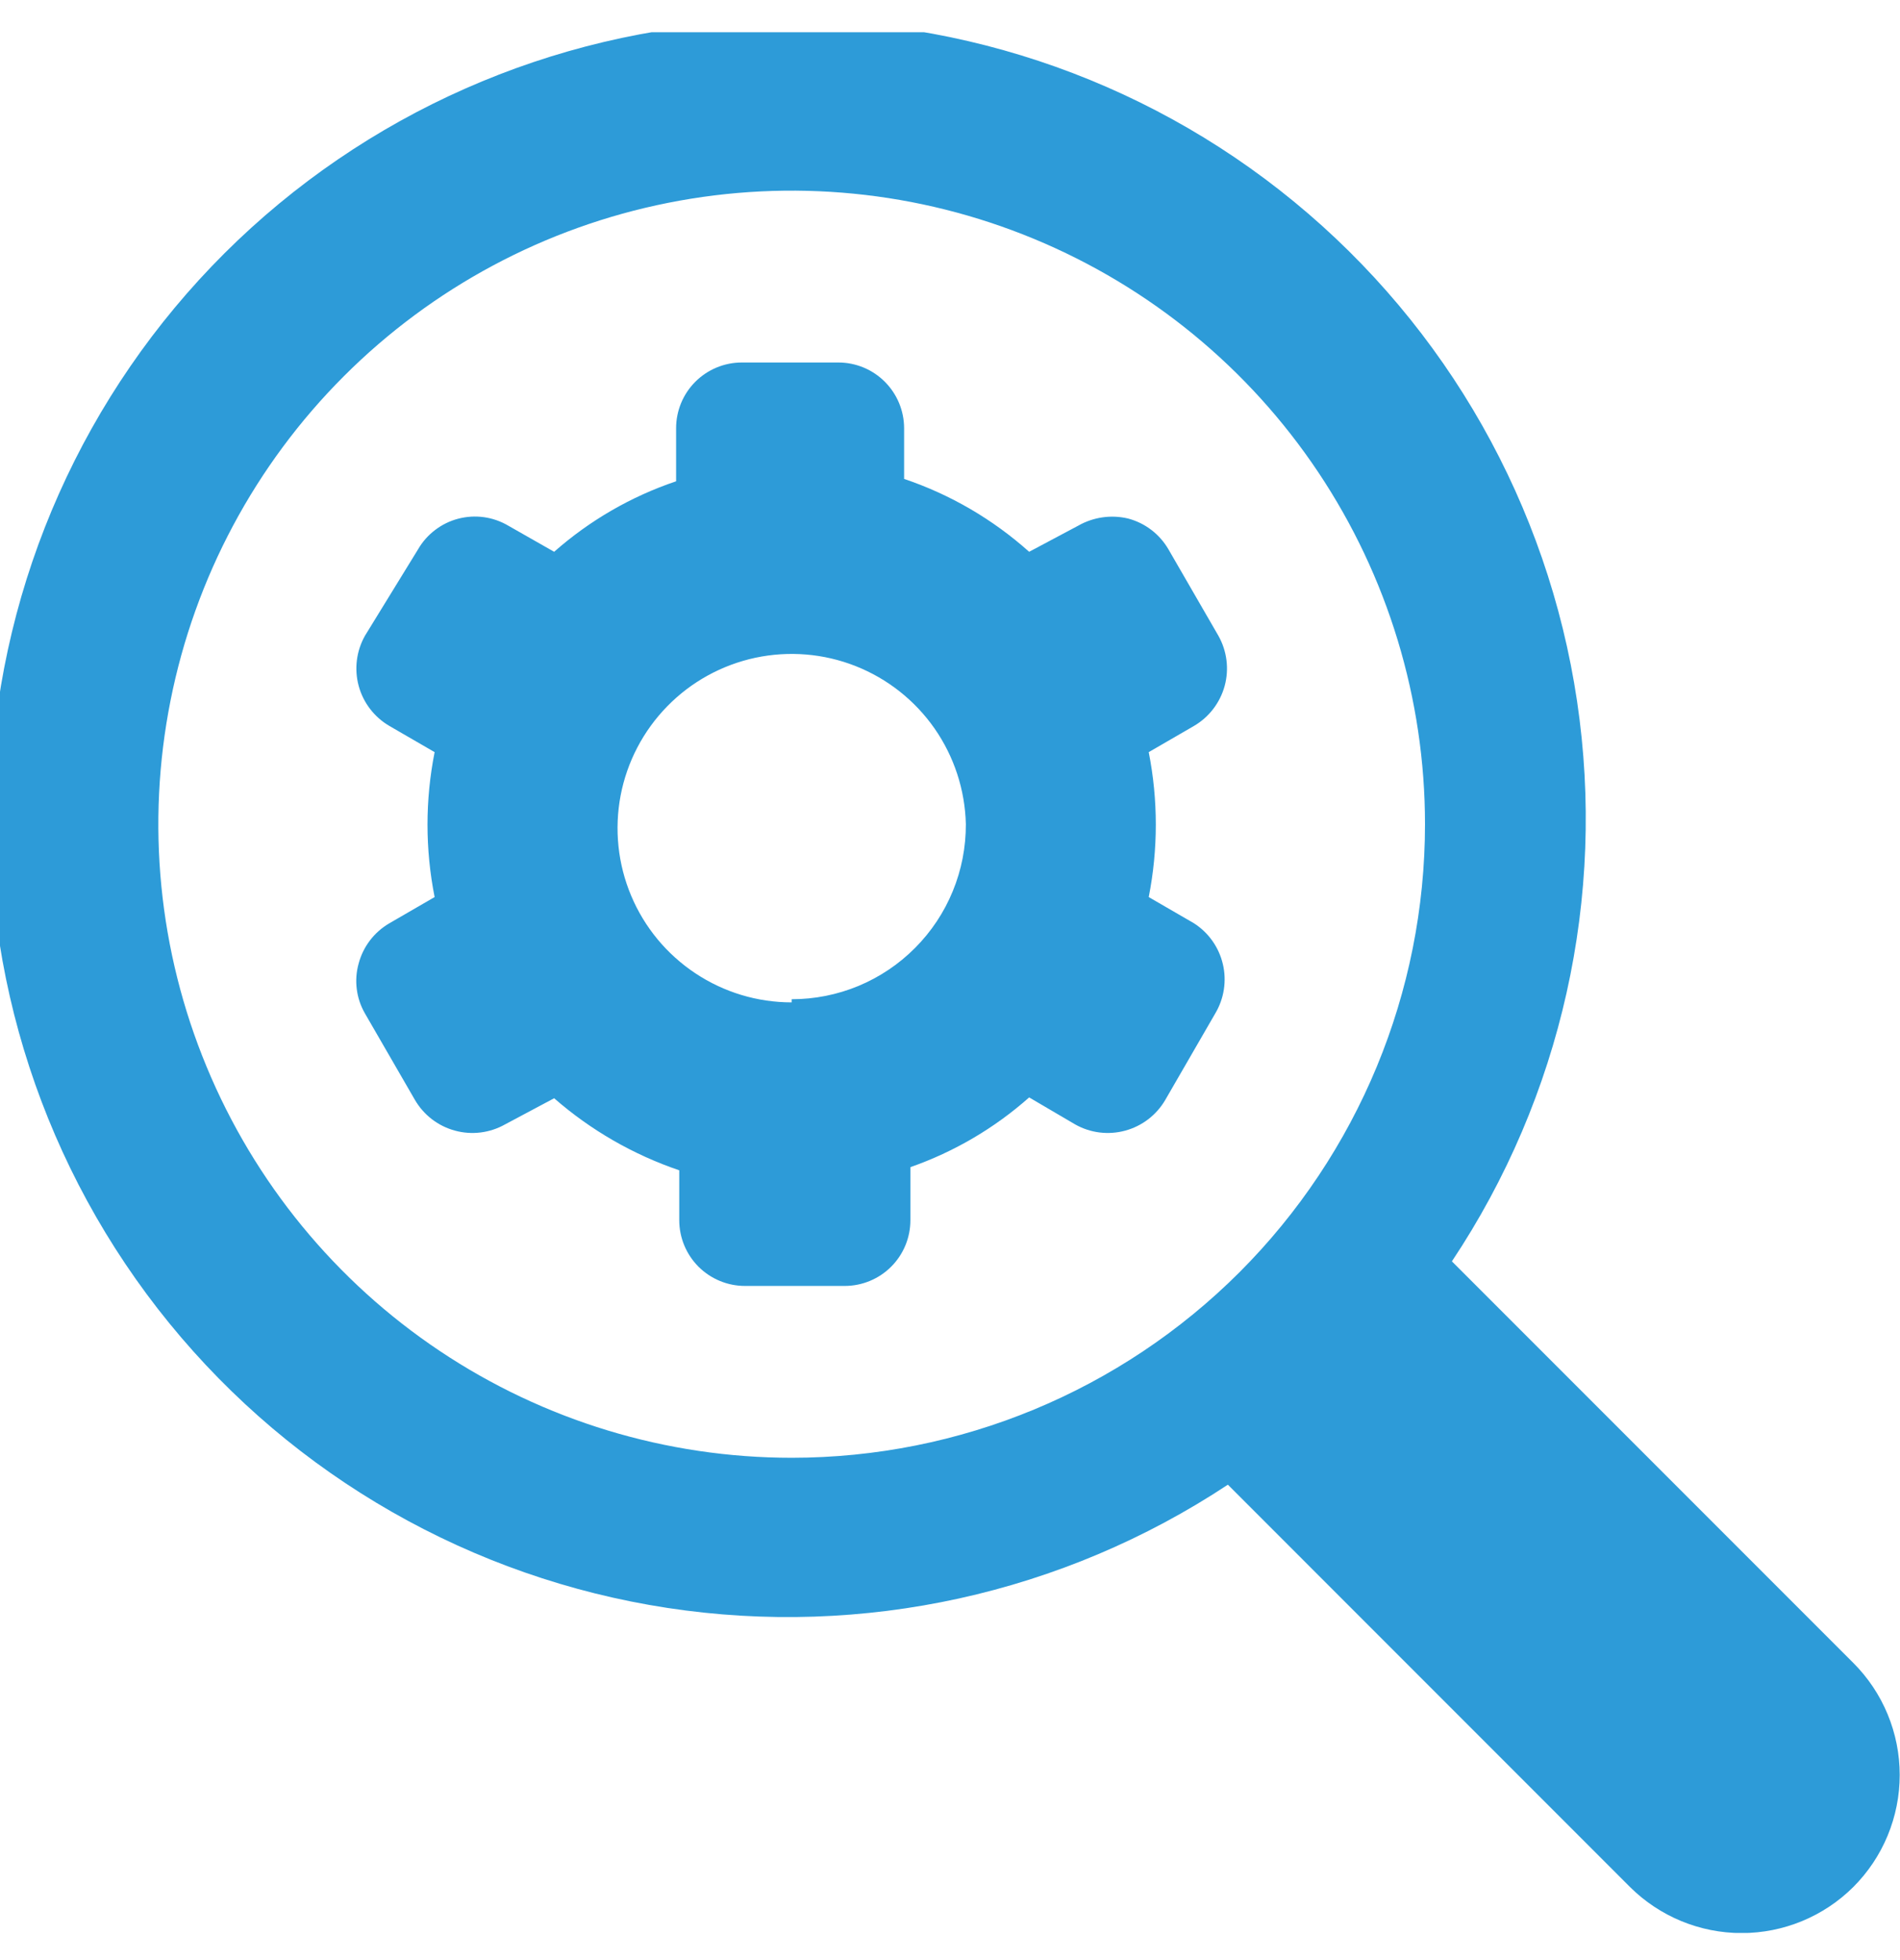 <svg width="32" height="33" viewBox="0 0 32 33" fill="none" xmlns="http://www.w3.org/2000/svg">
<g clip-path="url(#clip0_11930_37767)">
<path d="M31.213 27.996L24.453 21.236C26.301 18.463 27.052 15.101 26.561 11.805C26.07 8.508 24.372 5.512 21.796 3.397C19.221 1.282 15.951 0.2 12.622 0.36C9.293 0.521 6.142 1.912 3.781 4.264C1.421 6.617 0.018 9.763 -0.154 13.091C-0.326 16.419 0.745 19.693 2.85 22.276C4.956 24.86 7.947 26.568 11.241 27.071C14.536 27.574 17.9 26.834 20.68 24.996L27.453 31.77C27.953 32.266 28.629 32.545 29.333 32.545C30.038 32.545 30.714 32.266 31.213 31.77C31.461 31.522 31.658 31.228 31.792 30.904C31.926 30.58 31.995 30.233 31.995 29.883C31.995 29.532 31.926 29.186 31.792 28.862C31.658 28.538 31.461 28.244 31.213 27.996ZM13.333 24.543C11.224 24.543 9.161 23.917 7.407 22.745C5.653 21.573 4.286 19.907 3.479 17.958C2.671 16.009 2.46 13.864 2.872 11.795C3.283 9.726 4.299 7.826 5.791 6.334C7.283 4.842 9.183 3.826 11.252 3.415C13.322 3.003 15.466 3.214 17.415 4.022C19.364 4.829 21.03 6.196 22.202 7.95C23.374 9.704 24 11.767 24 13.876C24 16.705 22.876 19.418 20.876 21.419C18.875 23.419 16.162 24.543 13.333 24.543Z" fill="#2D9BD8"/>
<path d="M20.107 15.543L19.347 15.103C19.506 14.297 19.506 13.469 19.347 12.663L20.107 12.223C20.362 12.075 20.548 11.832 20.626 11.548C20.703 11.263 20.665 10.96 20.52 10.703L19.68 9.25C19.531 8.993 19.287 8.806 19 8.73C18.715 8.662 18.415 8.705 18.16 8.85L17.333 9.29C16.721 8.743 16.005 8.325 15.227 8.063V7.21C15.227 6.916 15.11 6.635 14.902 6.427C14.695 6.22 14.414 6.103 14.12 6.103H12.493C12.2 6.103 11.918 6.22 11.711 6.427C11.503 6.635 11.387 6.916 11.387 7.21V8.103C10.63 8.358 9.932 8.762 9.333 9.29L8.56 8.85C8.434 8.776 8.295 8.727 8.15 8.707C8.005 8.687 7.858 8.696 7.717 8.733C7.575 8.77 7.443 8.835 7.327 8.924C7.211 9.012 7.113 9.123 7.04 9.25L6.147 10.703C6.002 10.96 5.964 11.263 6.041 11.548C6.118 11.832 6.305 12.075 6.56 12.223L7.32 12.663C7.16 13.469 7.16 14.297 7.32 15.103L6.56 15.543C6.303 15.692 6.116 15.936 6.04 16.223C6.001 16.363 5.99 16.509 6.009 16.654C6.027 16.798 6.074 16.937 6.147 17.063L6.987 18.516C7.135 18.771 7.377 18.958 7.662 19.035C7.946 19.113 8.25 19.075 8.507 18.93L9.333 18.49C9.95 19.028 10.665 19.44 11.44 19.703V20.543C11.44 20.837 11.557 21.118 11.764 21.326C11.972 21.533 12.253 21.65 12.547 21.65H14.227C14.52 21.65 14.802 21.533 15.009 21.326C15.217 21.118 15.333 20.837 15.333 20.543V19.65C16.07 19.392 16.749 18.994 17.333 18.476L18.107 18.93C18.363 19.075 18.667 19.113 18.952 19.035C19.236 18.958 19.479 18.771 19.627 18.516L20.467 17.063C20.616 16.813 20.663 16.514 20.595 16.23C20.528 15.946 20.353 15.7 20.107 15.543ZM13.333 16.876C12.756 16.876 12.192 16.706 11.711 16.386C11.23 16.067 10.854 15.613 10.63 15.08C10.406 14.548 10.345 13.962 10.452 13.395C10.56 12.828 10.833 12.305 11.237 11.892C11.64 11.479 12.157 11.195 12.721 11.074C13.286 10.954 13.873 11.002 14.41 11.214C14.947 11.426 15.41 11.792 15.74 12.265C16.07 12.739 16.253 13.299 16.267 13.876C16.268 14.263 16.194 14.646 16.047 15.003C15.901 15.36 15.685 15.685 15.412 15.959C15.14 16.233 14.816 16.45 14.459 16.599C14.102 16.747 13.72 16.823 13.333 16.823V16.876Z" fill="#2D9BD8"/>
</g>
<defs>
<clipPath id="clip0_11930_37767">
<rect width="32" height="32" fill="white" transform="translate(0 0.543)"/>
</clipPath>
</defs>
</svg>
